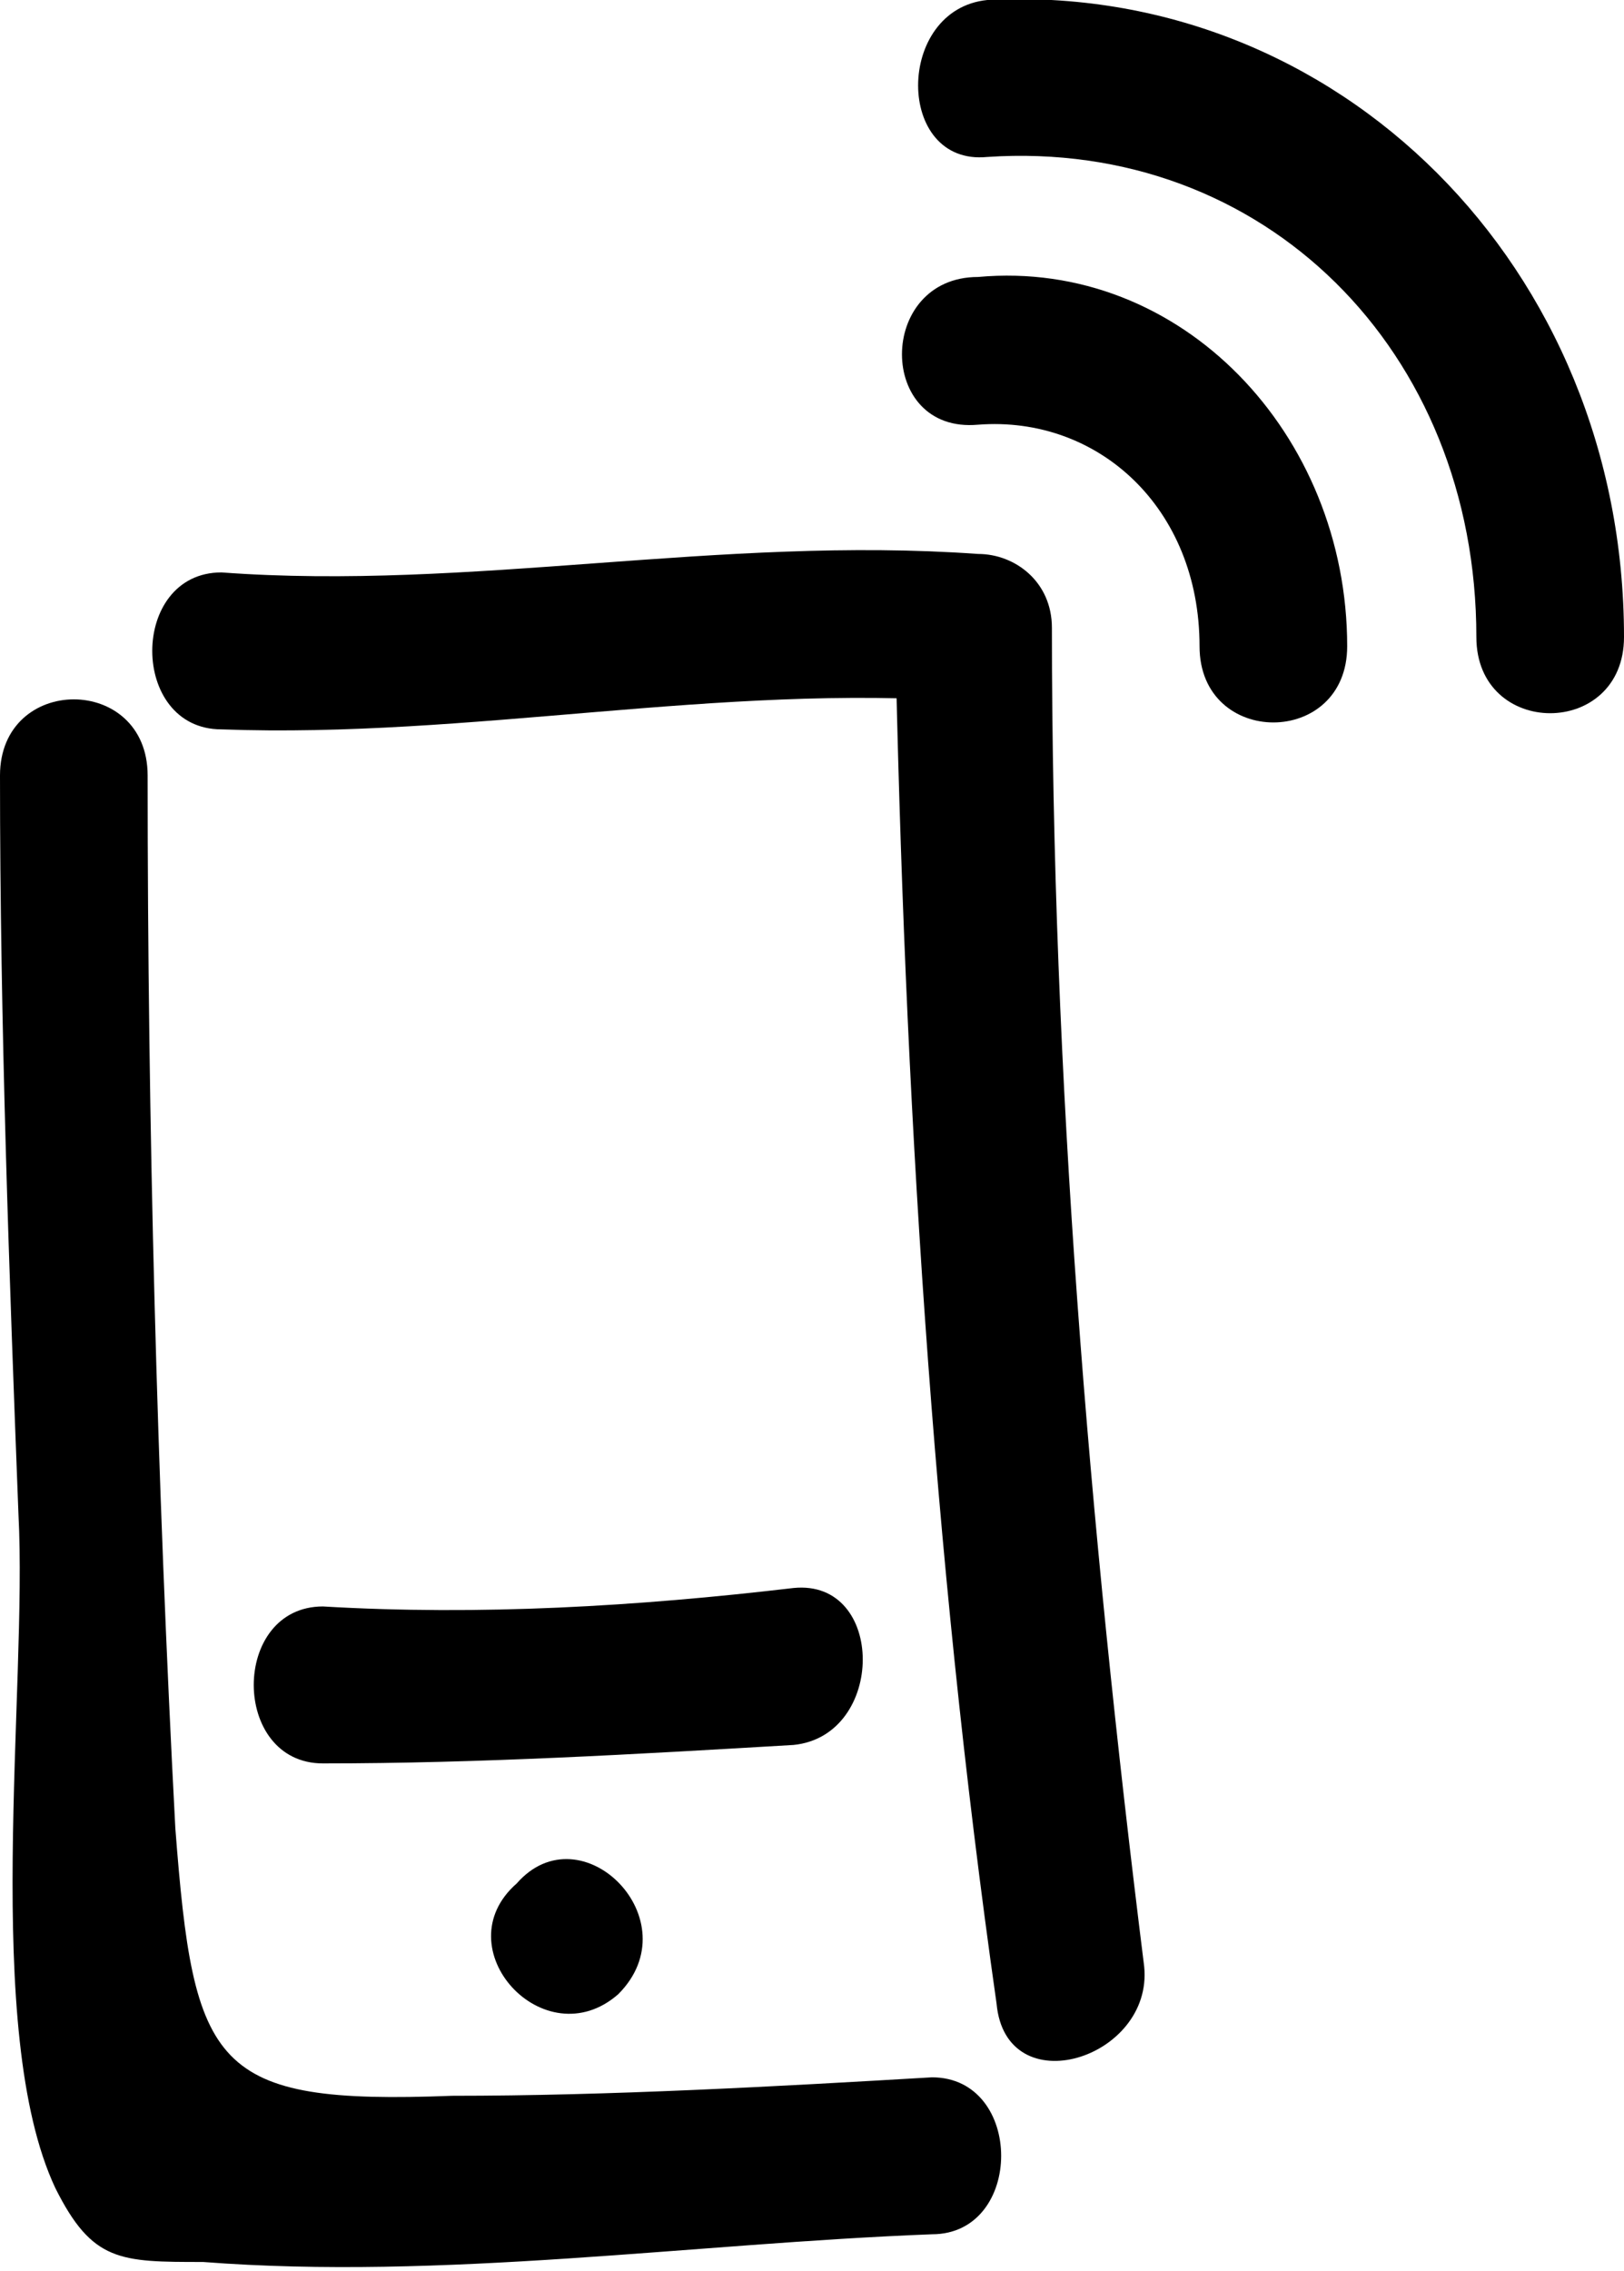 <svg version="1.1"
	 xmlns="http://www.w3.org/2000/svg" xmlns:xlink="http://www.w3.org/1999/xlink" viewBox="0 0 17.6 24.6">
<defs>
</defs>
<g>
	<g>
		<g>
			<path class="st0" d="M0,8.4c0,2.7,0.1,5.4,0.2,8c0.1,1.9-0.4,5.6,0.4,7.3c0.4,0.8,0.7,0.8,1.6,0.8c2.6,0.2,5.3-0.2,7.9-0.3
				c1,0,1-1.7,0-1.7c-1.7,0.1-3.5,0.2-5.2,0.2c-2.6,0.1-2.8-0.3-3-2.9C1.7,16,1.6,12.2,1.6,8.4C1.6,7.3,0,7.3,0,8.4L0,8.4z"/>
		</g>
	</g>
	<g>
		<g>
			<path class="st0" d="M2.4,7.9c2.7,0.1,5.4-0.5,8.1-0.3C10.3,7.3,10,7,9.7,6.8c0.1,5,0.4,10,1.1,14.9c0.1,1.1,1.7,0.6,1.6-0.4
				c-0.6-4.8-1-9.6-1-14.5c0-0.5-0.4-0.8-0.8-0.8C7.8,5.8,5.1,6.4,2.4,6.2C1.4,6.2,1.4,7.9,2.4,7.9L2.4,7.9z"/>
		</g>
	</g>
	<g>
		<g>
			<path class="st0" d="M10.6,4.6C11.9,4.5,13,5.5,13,7c0,1.1,1.6,1.1,1.6,0c0-2.3-1.8-4.2-4-4C9.5,3,9.5,4.7,10.6,4.6L10.6,4.6z"/>
		</g>
	</g>
	<g>
		<g>
			<path class="st0" d="M10.7,1.7c3-0.2,5.3,2.1,5.3,5.2c0,1.1,1.6,1.1,1.6,0c0-4-3.1-7.1-6.9-6.9C9.7,0.1,9.7,1.8,10.7,1.7
				L10.7,1.7z"/>
		</g>
	</g>
	<g>
		<g>
			<path class="st0" d="M6.7,21.6C6.7,21.5,6.7,21.5,6.7,21.6c0.8-0.8-0.4-2-1.1-1.2c0,0,0,0,0,0C4.8,21.1,5.9,22.3,6.7,21.6
				L6.7,21.6z"/>
		</g>
	</g>
	<g>
		<g>
			<path class="st0" d="M3.5,19.1c1.7,0,3.4-0.1,5.1-0.2c1-0.1,1-1.8,0-1.7c-1.7,0.2-3.4,0.3-5.1,0.2C2.5,17.4,2.5,19.1,3.5,19.1
				L3.5,19.1z"/>
		</g>
	</g>
</g>
</svg>
